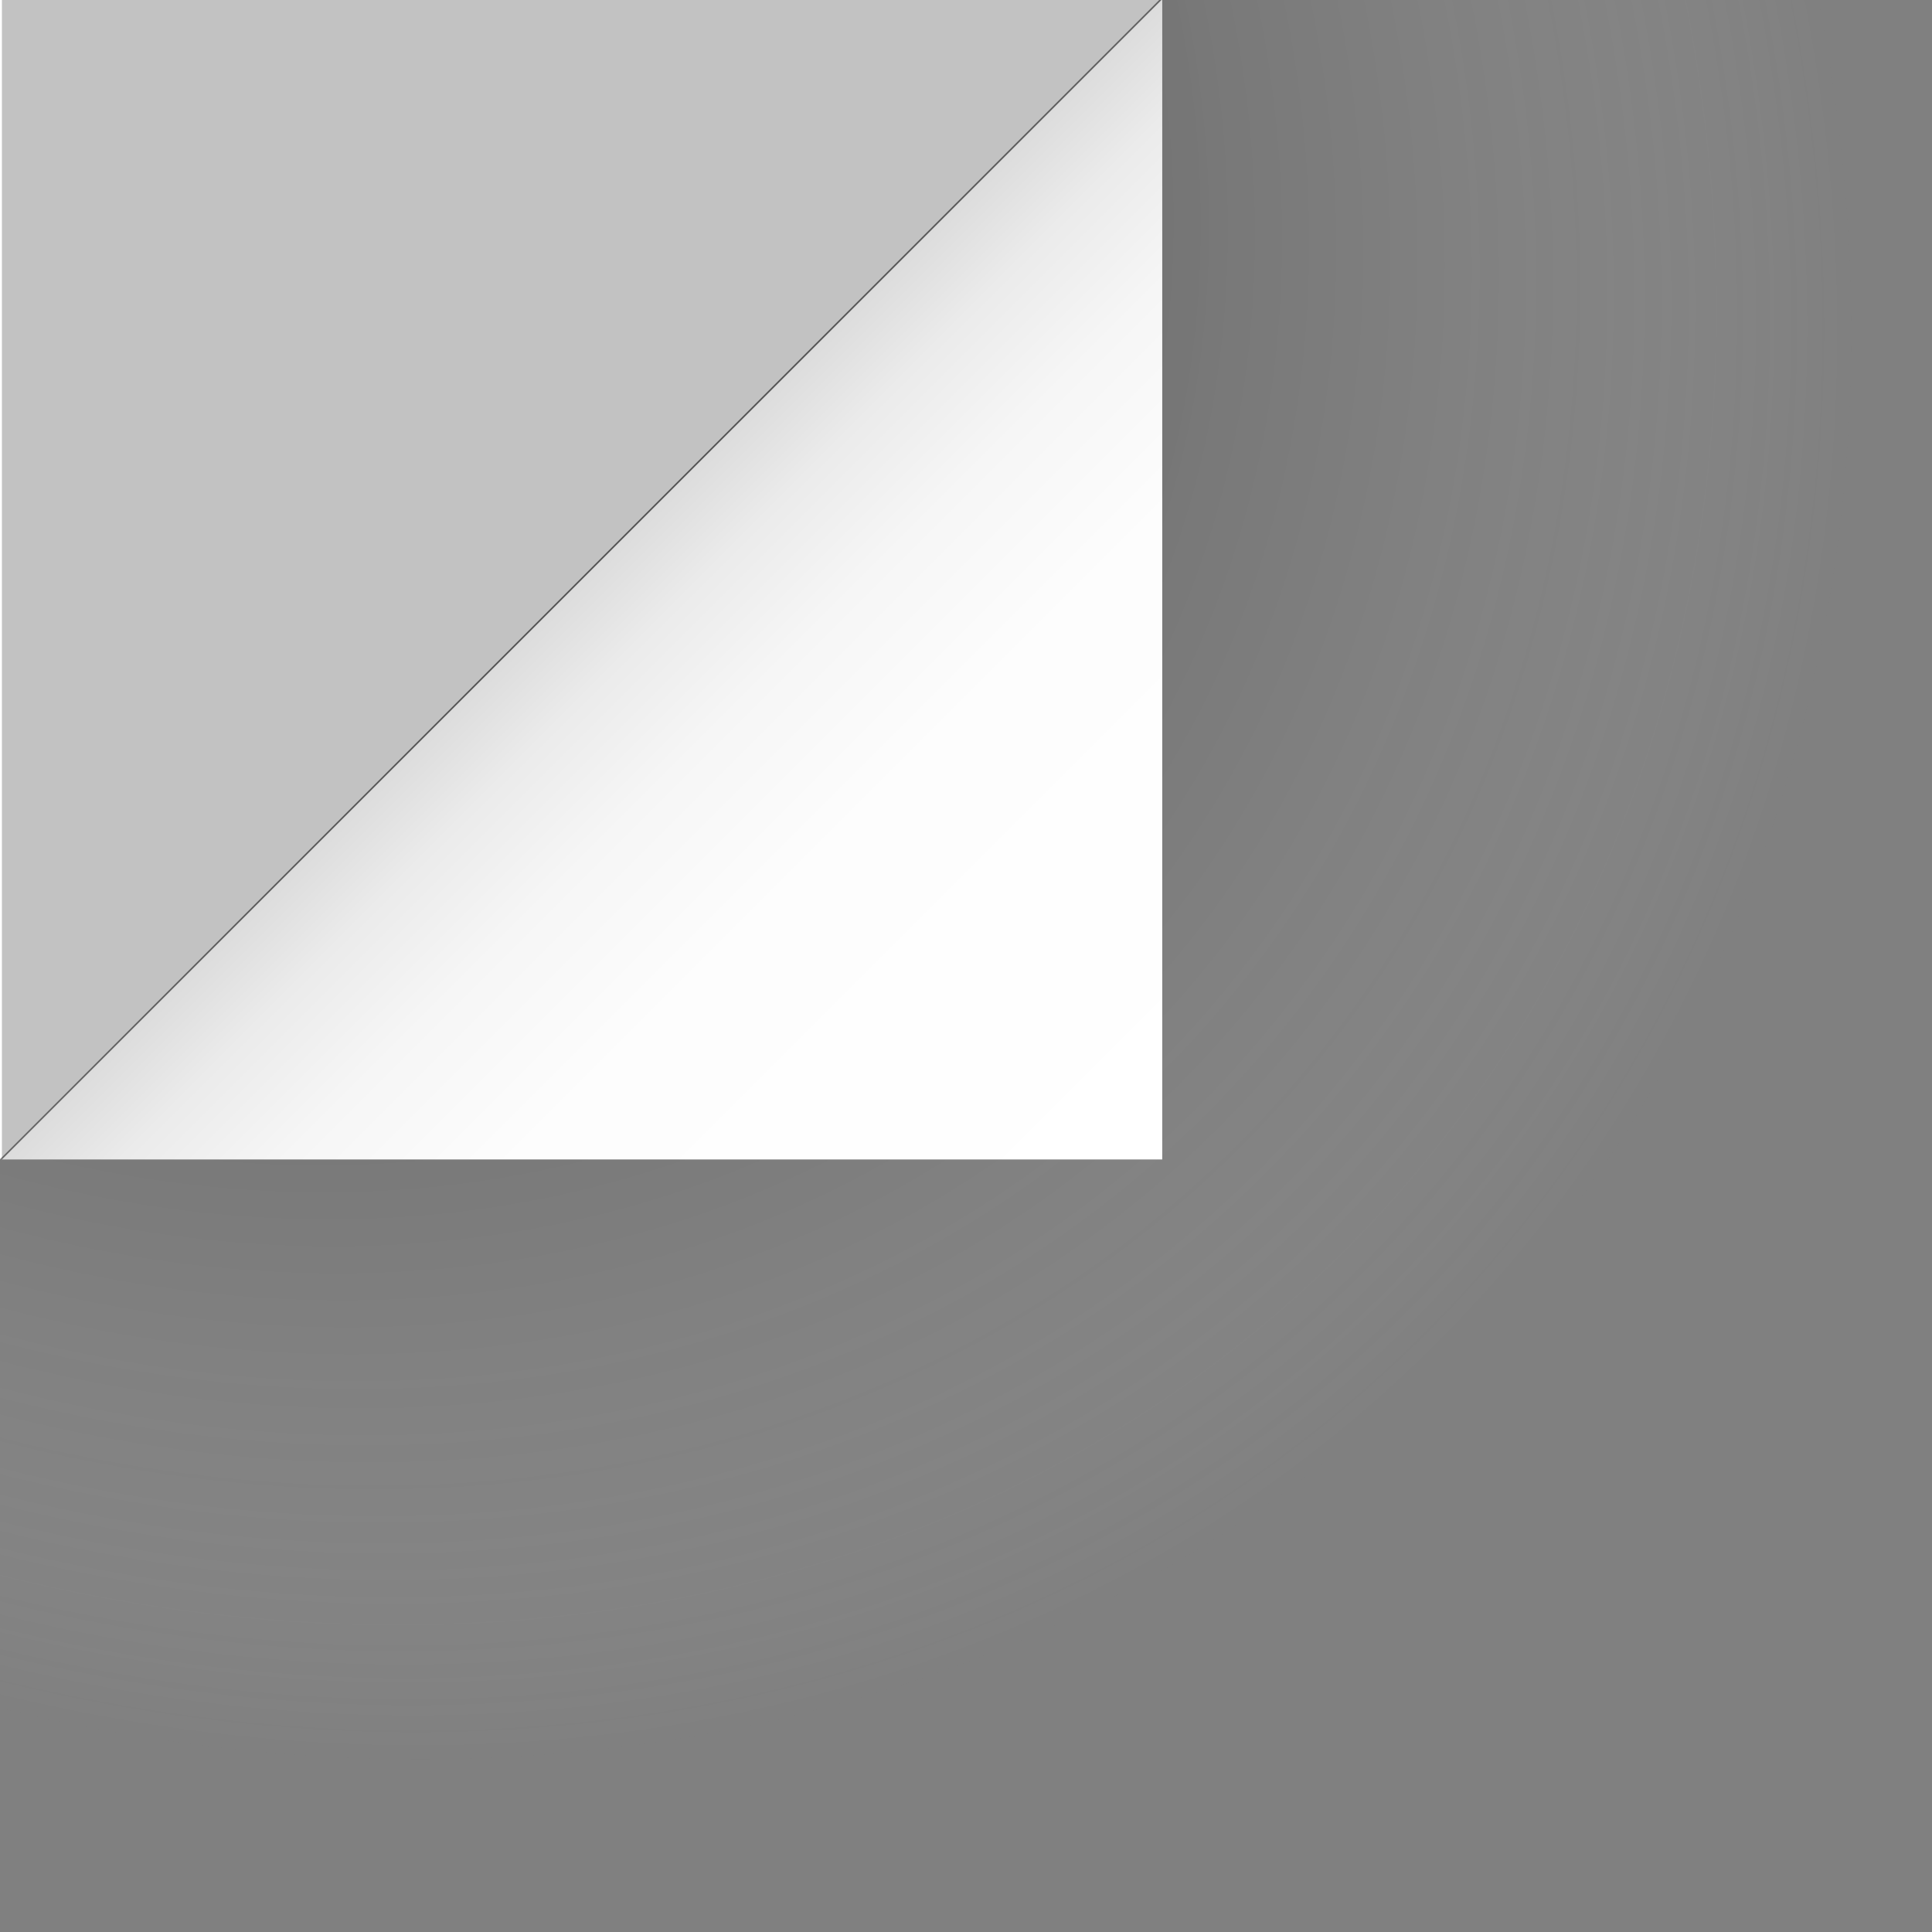 <?xml version="1.0" encoding="utf-8"?>
<!-- Generator: Adobe Illustrator 16.0.0, SVG Export Plug-In . SVG Version: 6.00 Build 0)  -->
<!DOCTYPE svg PUBLIC "-//W3C//DTD SVG 1.1//EN" "http://www.w3.org/Graphics/SVG/1.1/DTD/svg11.dtd">
<svg version="1.1" id="Layer_1" xmlns="http://www.w3.org/2000/svg" xmlns:xlink="http://www.w3.org/1999/xlink" x="0px" y="0px"
	 width="70.867px" height="70.867px" viewBox="0 0 70.867 70.867" enable-background="new 0 0 70.867 70.867" xml:space="preserve">
<rect x="0" y="0" width="70.867" height="70.867" fill="#808080" stroke="none"/>
<radialGradient id="SVGID_1_" cx="-2082.141" cy="-835.518" r="24.679" gradientTransform="matrix(1.631 -1.674 -1.986 -1.935 1741.358 -5100.574)" gradientUnits="userSpaceOnUse">
	<stop  offset="0" style="stop-color:#000000"/>
	<stop  offset="0.163" style="stop-color:#030303;stop-opacity:0.838"/>
	<stop  offset="0.293" style="stop-color:#0D0D0D;stop-opacity:0.707"/>
	<stop  offset="0.412" style="stop-color:#1E1E1E;stop-opacity:0.588"/>
	<stop  offset="0.525" style="stop-color:#363636;stop-opacity:0.475"/>
	<stop  offset="0.633" style="stop-color:#555555;stop-opacity:0.367"/>
	<stop  offset="0.738" style="stop-color:#7B7B7B;stop-opacity:0.262"/>
	<stop  offset="0.84" style="stop-color:#A7A7A7;stop-opacity:0.16"/>
	<stop  offset="0.937" style="stop-color:#DADADA;stop-opacity:0.063"/>
	<stop  offset="1" style="stop-color:#FFFFFF;stop-opacity:0"/>
</radialGradient>
<polygon opacity="0.5" fill="url(#SVGID_1_)" enable-background="new    " points="93.604,7.525 13.102,90.139 -84.906,-5.385 
	-4.406,-87.988 "/>
<rect x="-31.331" y="-33.114" transform="matrix(0.707 -0.707 0.707 0.707 1.26 -0.522)" fill="#FFFFFF" width="62.663" height="62.663"/>
<linearGradient id="SVGID_2_" gradientUnits="userSpaceOnUse" x1="-88.673" y1="-2175.613" x2="-67.392" y2="-2196.894" gradientTransform="matrix(1 0 0 -1 110.023 -2154.365)">
	<stop  offset="0" style="stop-color:#DCDCDC"/>
	<stop  offset="0.103" style="stop-color:#EBEBEB"/>
	<stop  offset="0.245" style="stop-color:#F6F6F6"/>
	<stop  offset="0.445" style="stop-color:#FDFDFD"/>
	<stop  offset="1" style="stop-color:#FFFFFF"/>
</linearGradient>
<polygon fill="url(#SVGID_2_)" points="42.632,42.529 0.07,42.529 42.632,-0.032 "/>
<polygon opacity="0.3" fill="#333333" enable-background="new    " points="0.07,-0.032 42.632,-0.032 0.07,42.529 "/>
</svg>
